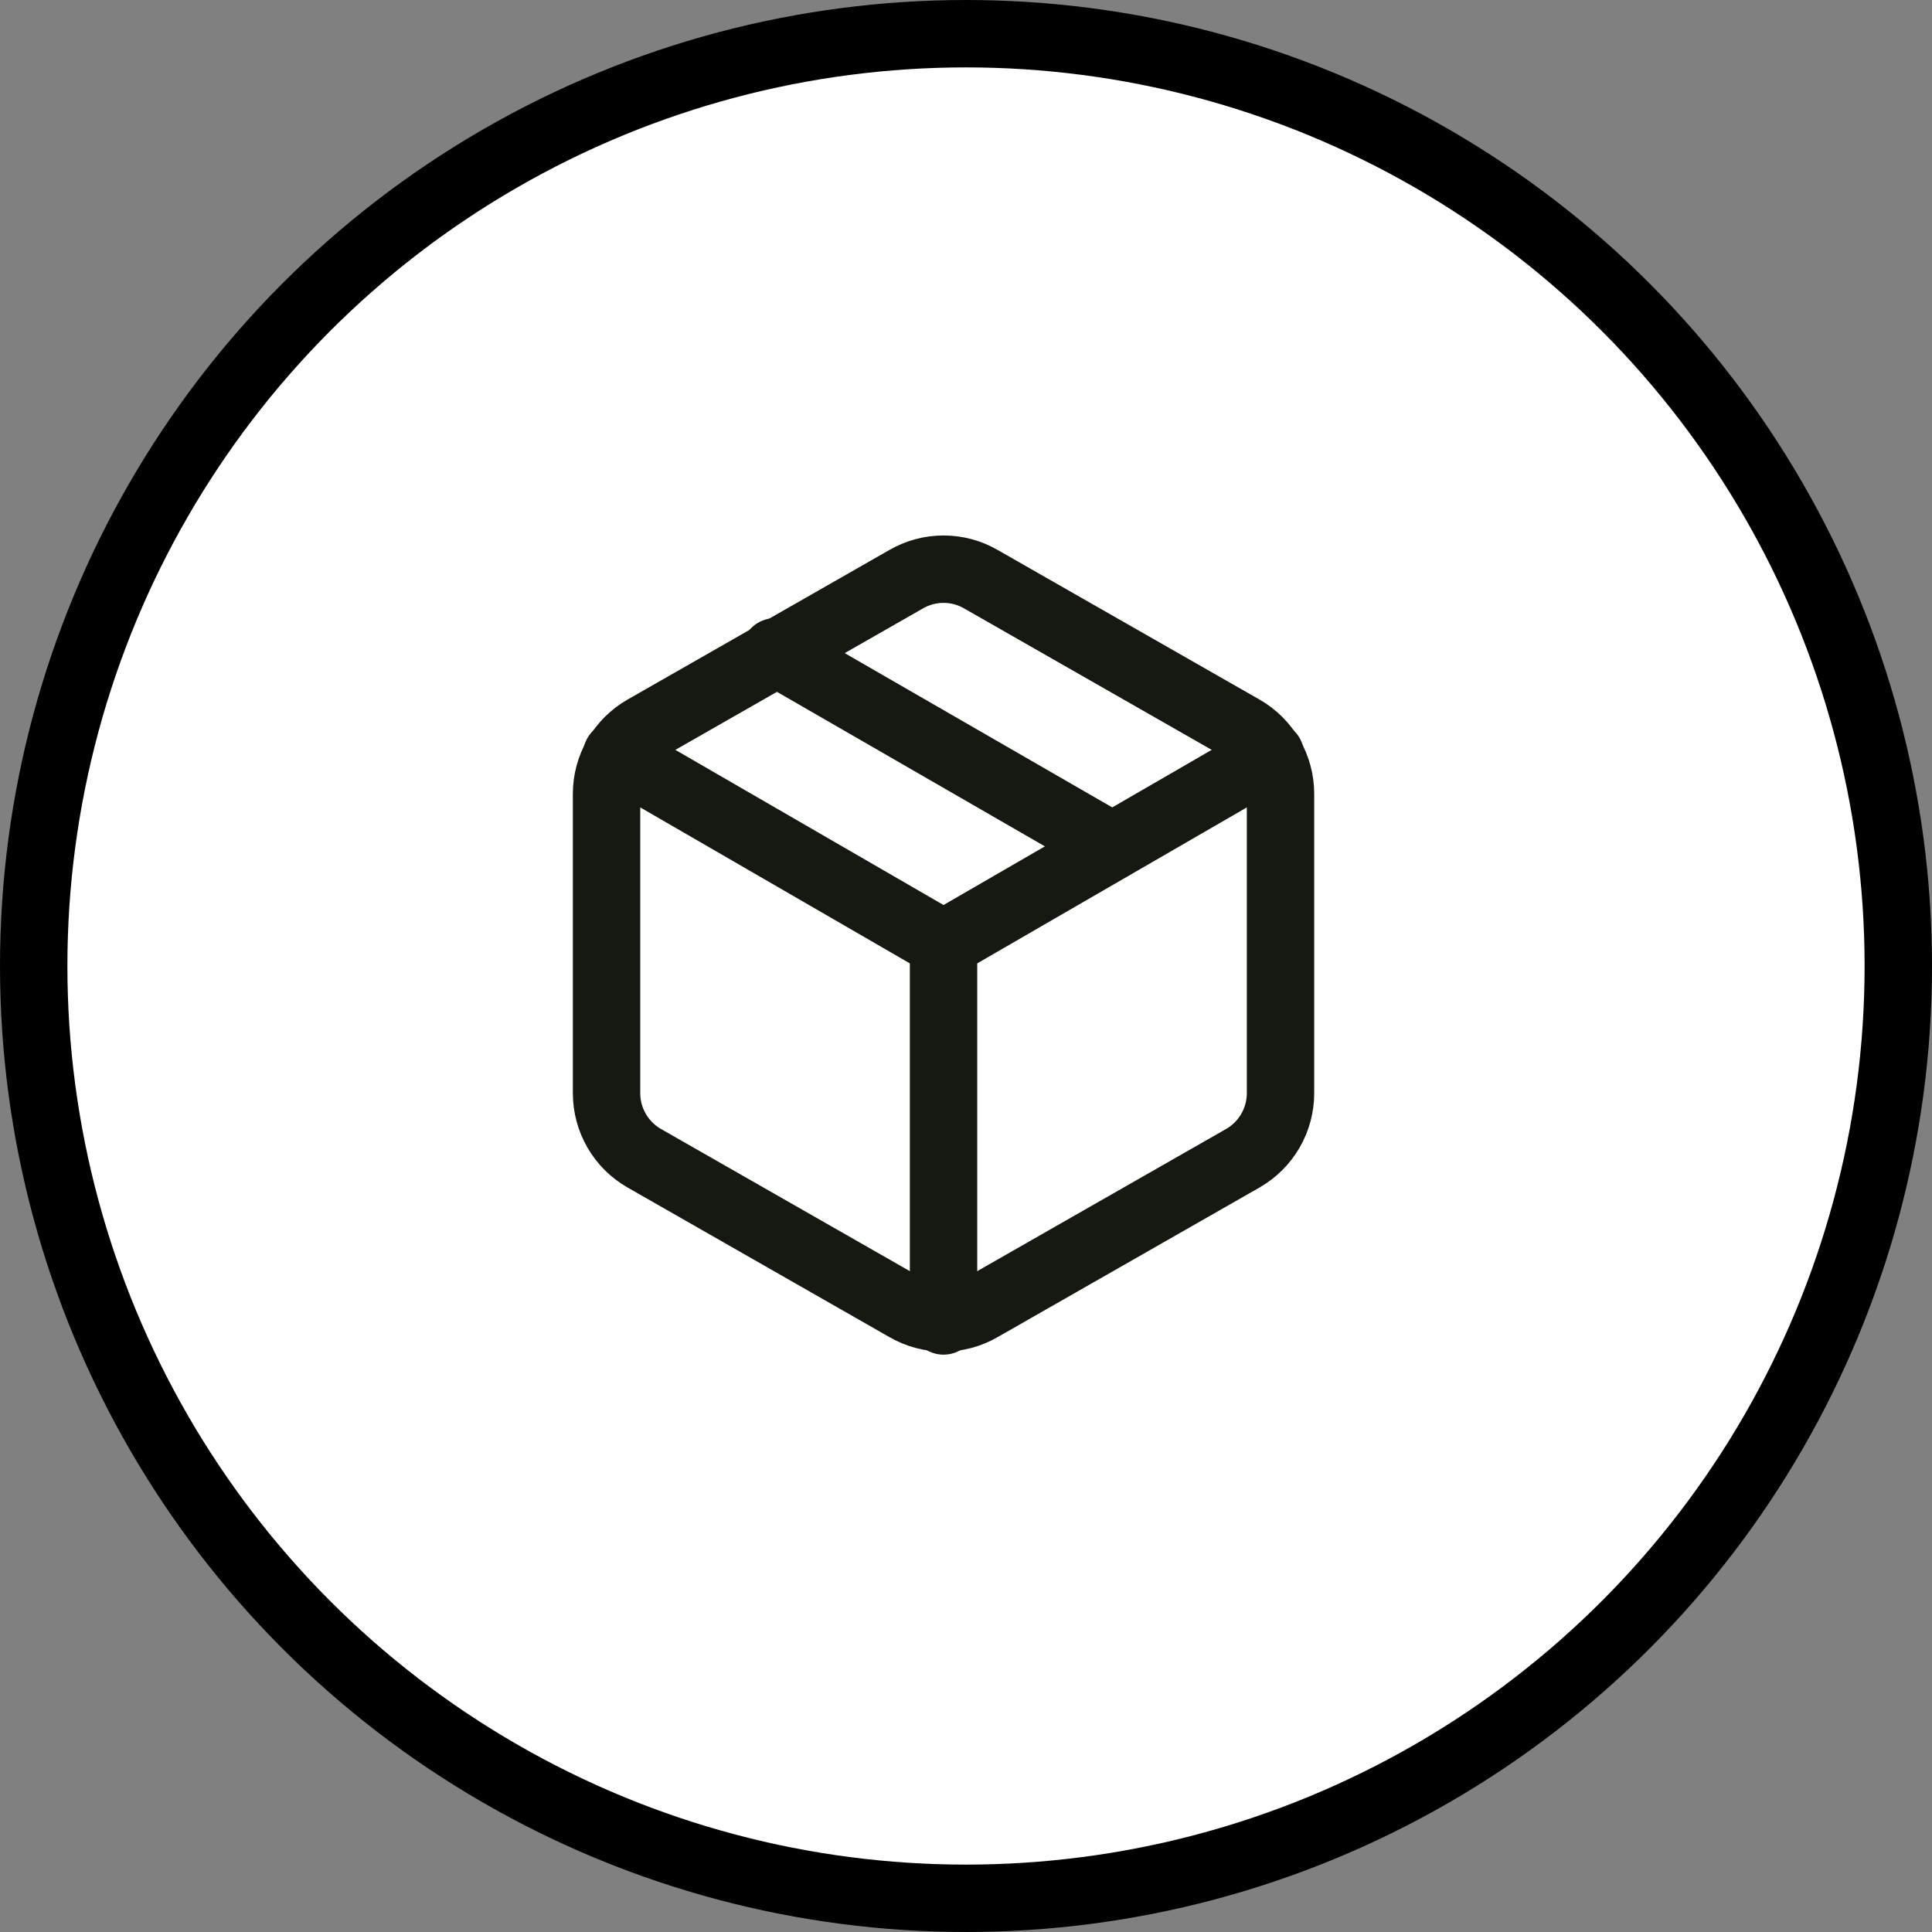 <svg width="43" height="43" viewBox="0 0 43 43" fill="none" xmlns="http://www.w3.org/2000/svg">
<rect x="0" y="0" width="43" height="43" fill="#808080" stroke="none"/>
<circle cx="21.5" cy="21.5" r="20.75" fill="white" stroke="black" stroke-width="1.5"/>
<path d="M24.75 18.833L17.25 14.508" stroke="#161912" stroke-width="1.5" stroke-linecap="round" stroke-linejoin="round"/>
<path d="M28.5 24.333V17.667C28.5 17.374 28.422 17.087 28.276 16.834C28.13 16.581 27.92 16.371 27.667 16.225L21.833 12.892C21.58 12.745 21.293 12.668 21 12.668C20.707 12.668 20.42 12.745 20.167 12.892L14.333 16.225C14.08 16.371 13.87 16.581 13.724 16.834C13.578 17.087 13.5 17.374 13.5 17.667V24.333C13.5 24.626 13.578 24.913 13.724 25.166C13.87 25.419 14.08 25.629 14.333 25.775L20.167 29.108C20.42 29.255 20.707 29.332 21 29.332C21.293 29.332 21.58 29.255 21.833 29.108L27.667 25.775C27.92 25.629 28.13 25.419 28.276 25.166C28.422 24.913 28.5 24.626 28.5 24.333Z" stroke="#161912" stroke-width="1.5" stroke-linecap="round" stroke-linejoin="round"/>
<path d="M13.725 16.8L21 21.009L28.275 16.8" stroke="#161912" stroke-width="1.5" stroke-linecap="round" stroke-linejoin="round"/>
<path d="M21 29.4V21" stroke="#161912" stroke-width="1.5" stroke-linecap="round" stroke-linejoin="round"/>
</svg>
